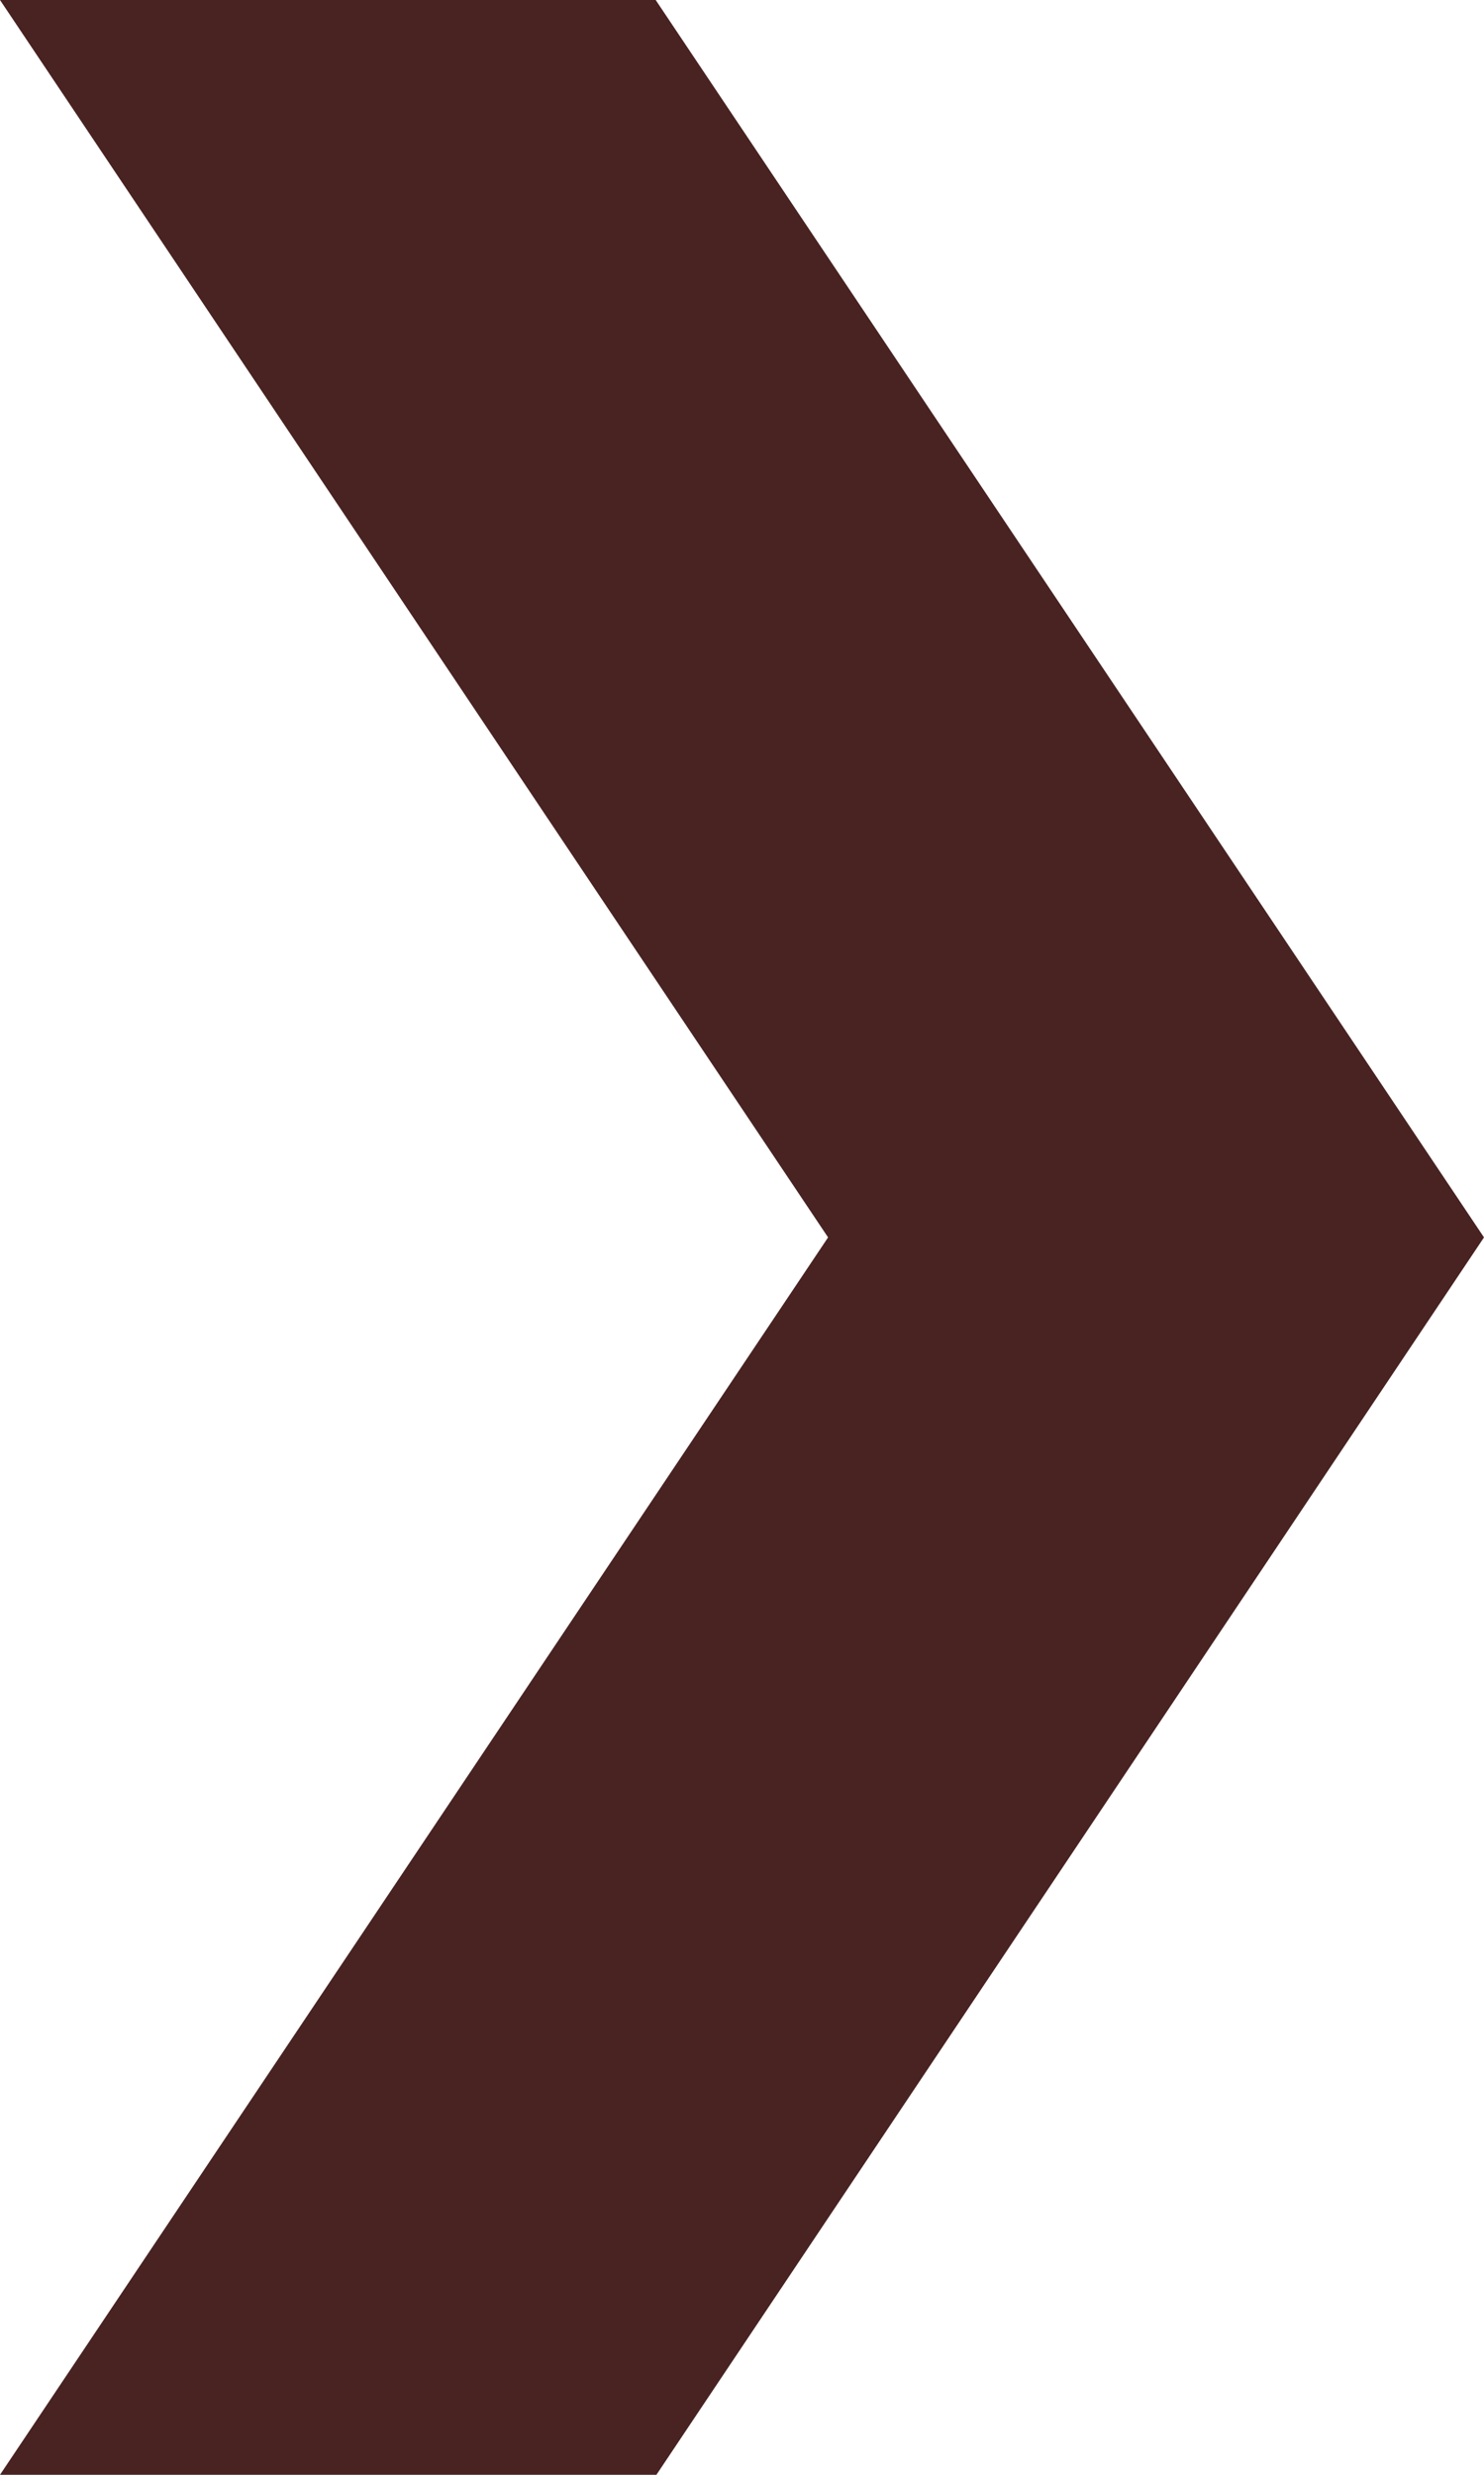 <svg xmlns="http://www.w3.org/2000/svg" width="6" height="10" viewBox="0 0 6 10">
  <defs>
    <style>
      .cls-1 {
        fill: #482321;
        fill-rule: evenodd;
      }
    </style>
  </defs>
  <path id="arrow-right-br.svg" class="cls-1" d="M664,762v0h0l3.348,5L664,772h0l0,0h2.654L670,767l-3.349-5Z" transform="translate(-664 -762)"/>
</svg>
